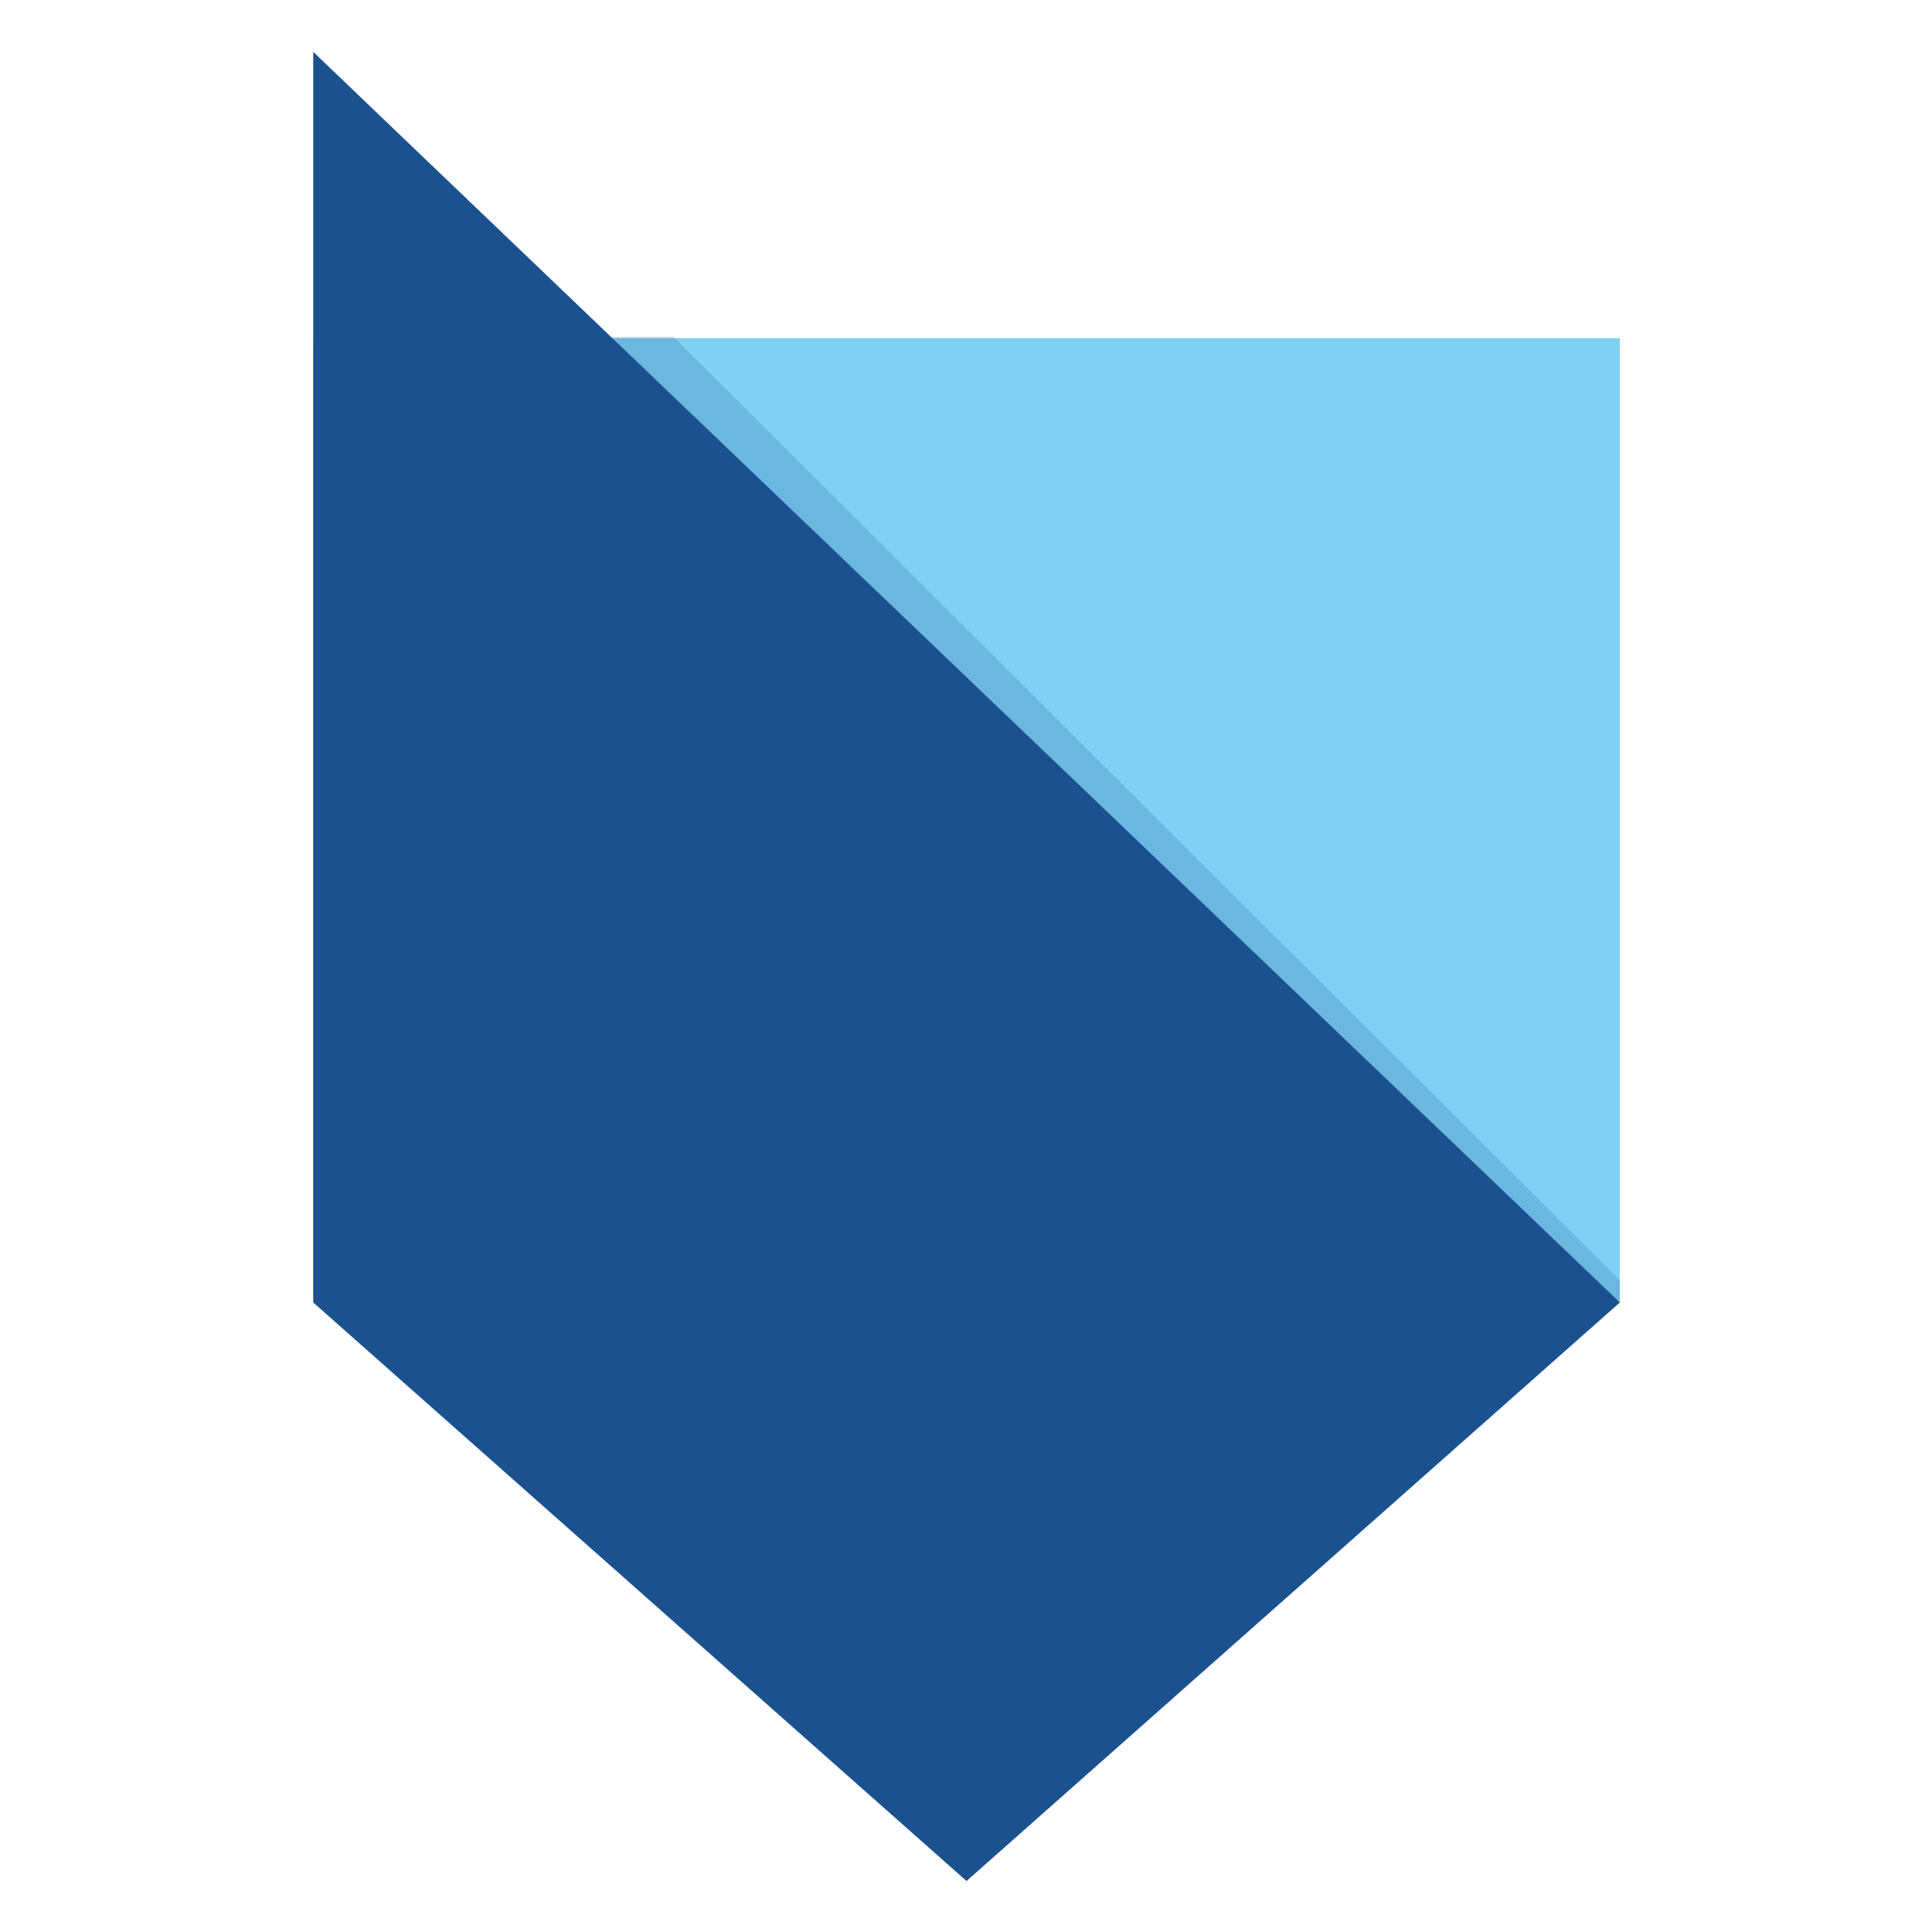 <svg xmlns="http://www.w3.org/2000/svg" xmlns:xlink="http://www.w3.org/1999/xlink" id="Livello_1" x="0px" y="0px" viewBox="0 0 1080 1080" style="enable-background:new 0 0 1080 1080;" xml:space="preserve">
<style type="text/css">
	.st0{opacity:0.8;}
	.st1{clip-path:url(#SVGID_2_);fill:#5FC6F1;}
	.st2{opacity:0.2;}
	.st3{clip-path:url(#SVGID_4_);fill:#1B518F;}
	.st4{fill:#1B518F;}
</style>
<g>
	<g class="st0">
		<g>
			<defs>
				<rect id="SVGID_1_" x="175.2" y="189" width="730.3" height="539.1"></rect>
			</defs>
			<clipPath id="SVGID_2_">
				<use xlink:href="#SVGID_1_" style="overflow:visible;"></use>
			</clipPath>
			<rect x="175.2" y="189" class="st1" width="730.3" height="539"></rect>
		</g>
	</g>
	<g class="st2">
		<g>
			<defs>
				<rect id="SVGID_3_" x="317.7" y="188.3" width="587.7" height="539.8"></rect>
			</defs>
			<clipPath id="SVGID_4_">
				<use xlink:href="#SVGID_3_" style="overflow:visible;"></use>
			</clipPath>
			<polygon class="st3" points="376.4,188.2 905.5,715.7 905.5,728.1 882.8,728.1 317.7,188.2    "></polygon>
		</g>
	</g>
	<polygon class="st4" points="540.3,1051.5 175.1,728.1 175.1,29 905.5,728.1  "></polygon>
</g>
</svg>